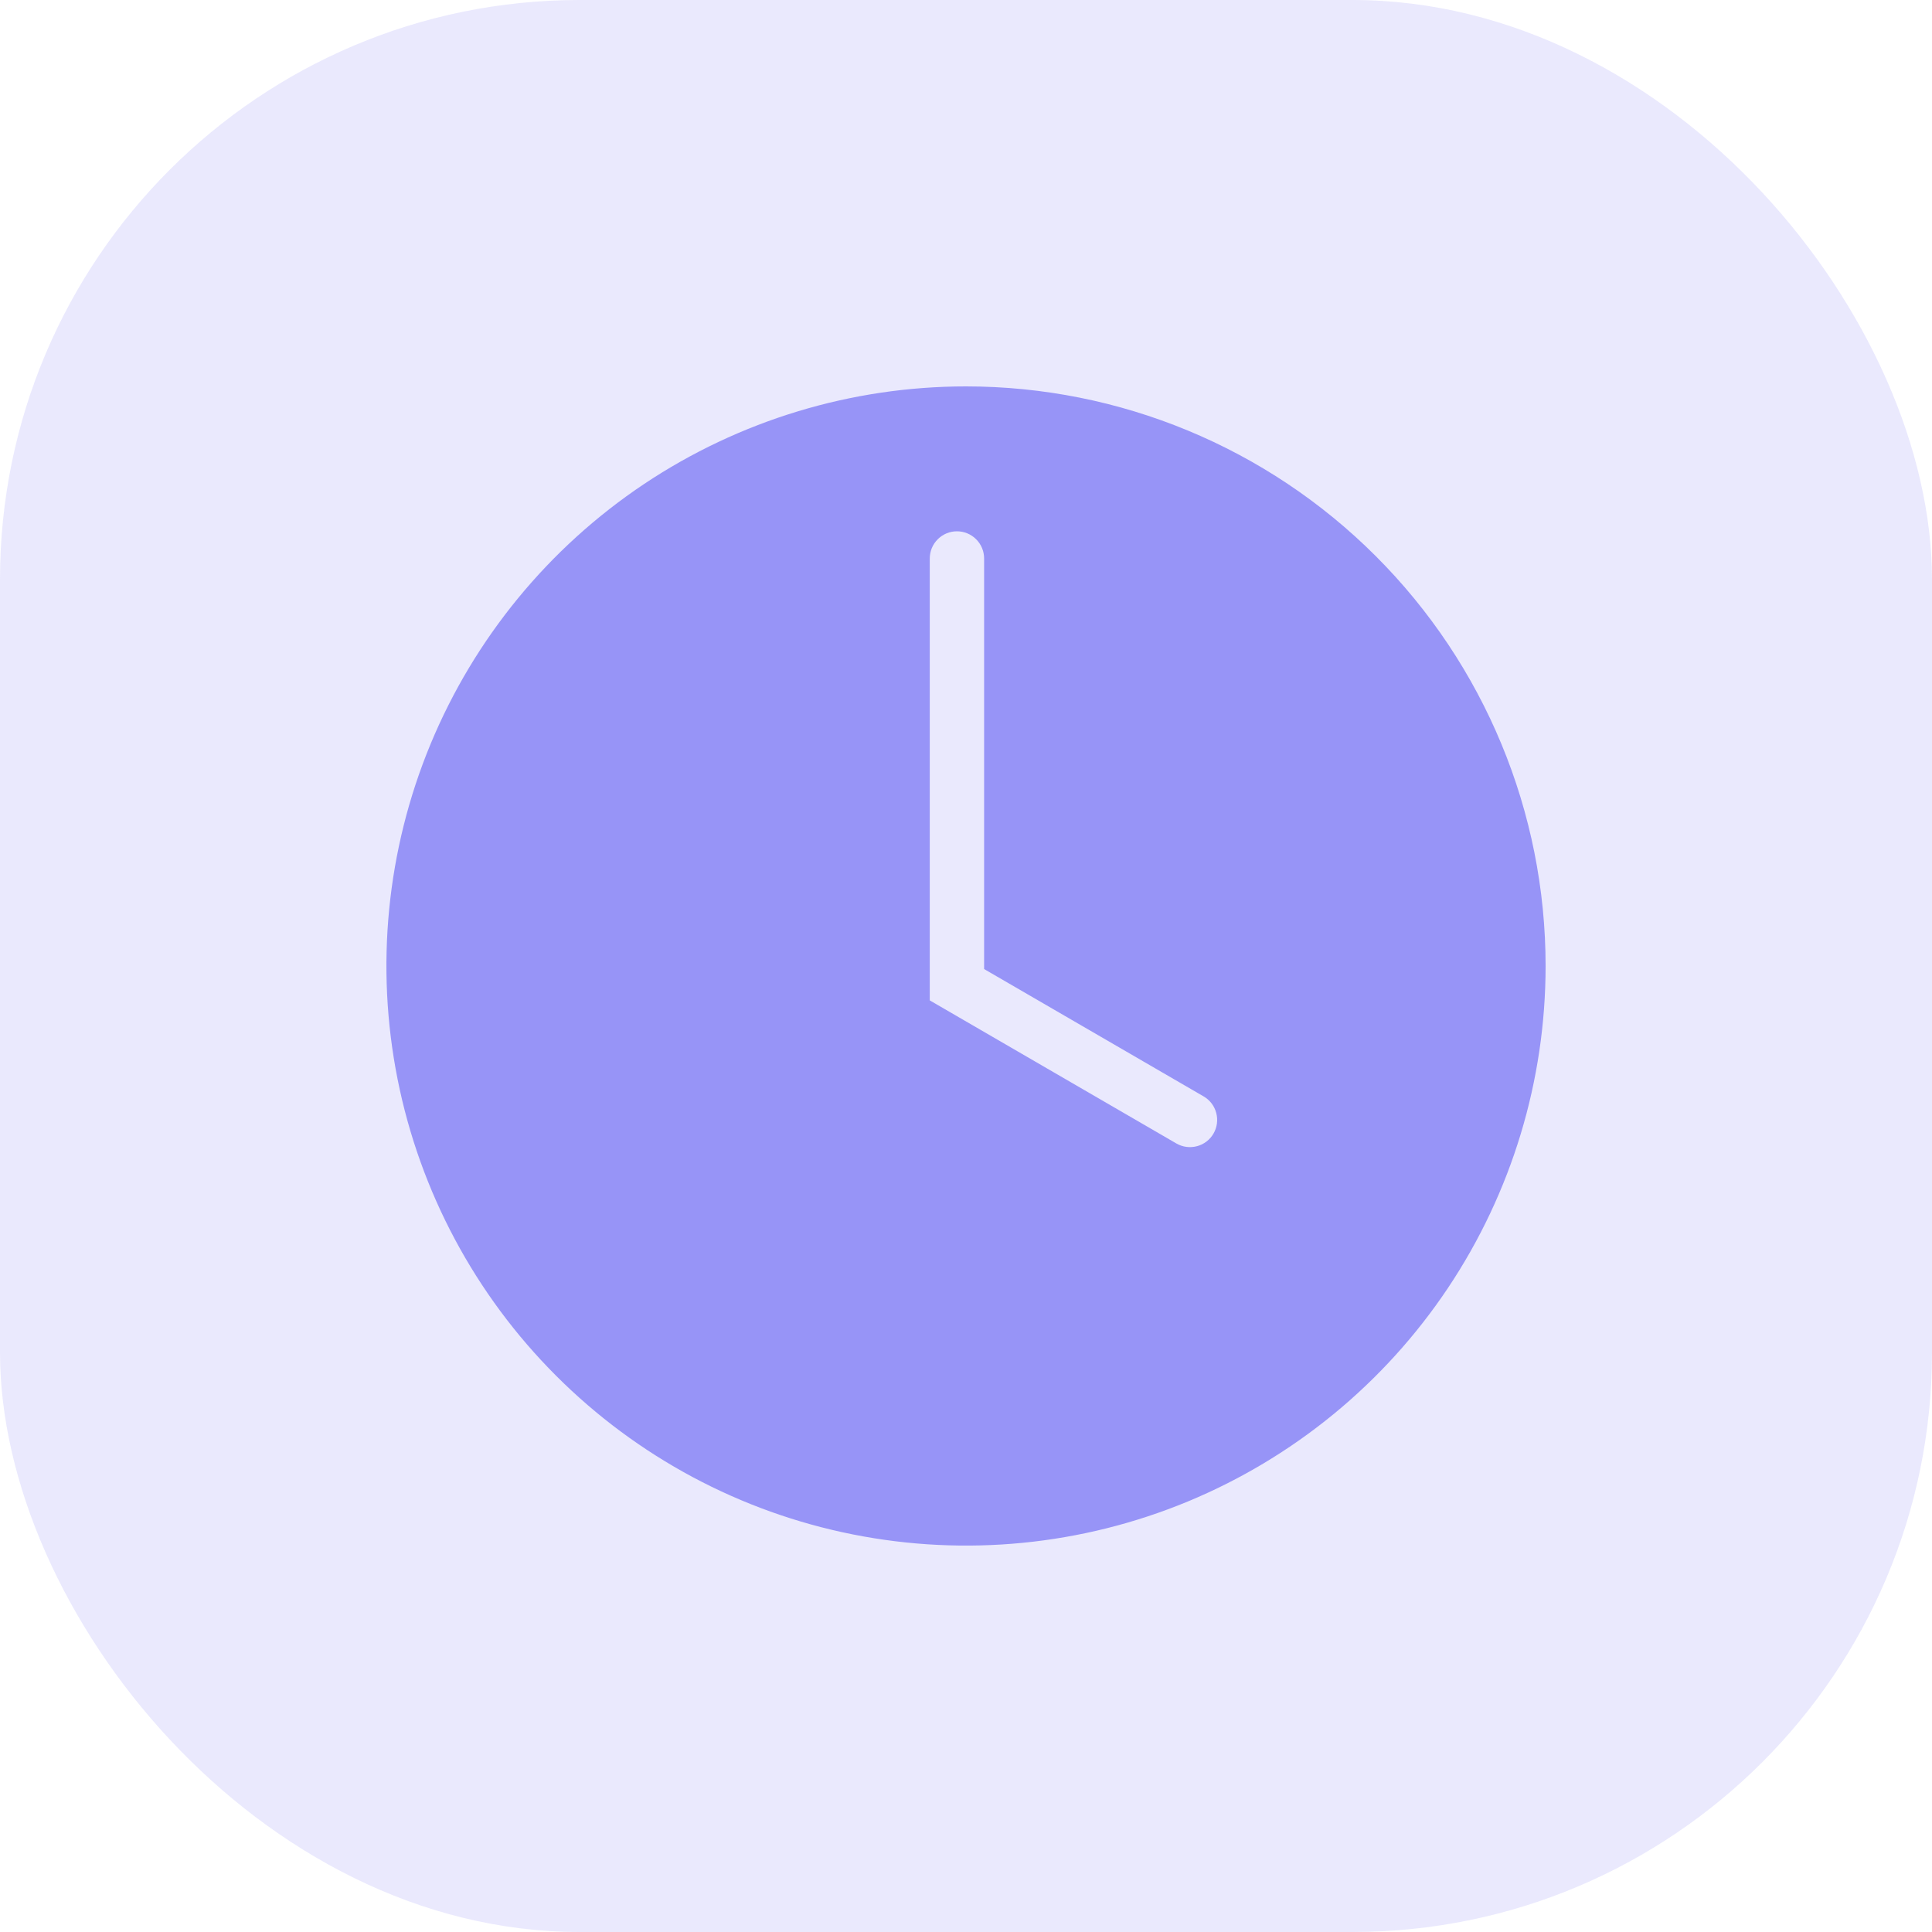<?xml version="1.0" encoding="UTF-8"?> <svg xmlns="http://www.w3.org/2000/svg" width="40" height="40" viewBox="0 0 40 40" fill="none"> <rect opacity="0.2" width="40" height="40" rx="12" fill="#9794F7"></rect> <g clip-path="url(#clip0)"> <path d="M20 8C17.627 8 15.307 8.704 13.333 10.022C11.36 11.341 9.822 13.215 8.913 15.408C8.005 17.601 7.768 20.013 8.231 22.341C8.694 24.669 9.836 26.807 11.515 28.485C13.193 30.163 15.331 31.306 17.659 31.769C19.987 32.232 22.399 31.995 24.592 31.087C26.785 30.178 28.659 28.64 29.978 26.667C31.296 24.694 32 22.373 32 20C32 16.817 30.736 13.765 28.485 11.515C26.235 9.264 23.183 8 20 8V8ZM25.124 23.47C25.049 23.599 24.926 23.693 24.782 23.731C24.637 23.769 24.484 23.749 24.355 23.674L19.25 20.712V11.562C19.25 11.413 19.309 11.27 19.415 11.165C19.52 11.059 19.663 11 19.812 11C19.962 11 20.105 11.059 20.21 11.165C20.316 11.27 20.375 11.413 20.375 11.562V20.063L24.92 22.7C24.984 22.737 25.04 22.786 25.085 22.845C25.13 22.904 25.162 22.971 25.181 23.043C25.2 23.114 25.205 23.189 25.195 23.262C25.185 23.335 25.161 23.406 25.124 23.47Z" fill="#9794F7"></path> </g> <defs> <clipPath id="clip0"> <rect width="24" height="24" fill="white" transform="translate(8 8)"></rect> </clipPath> </defs> </svg> 